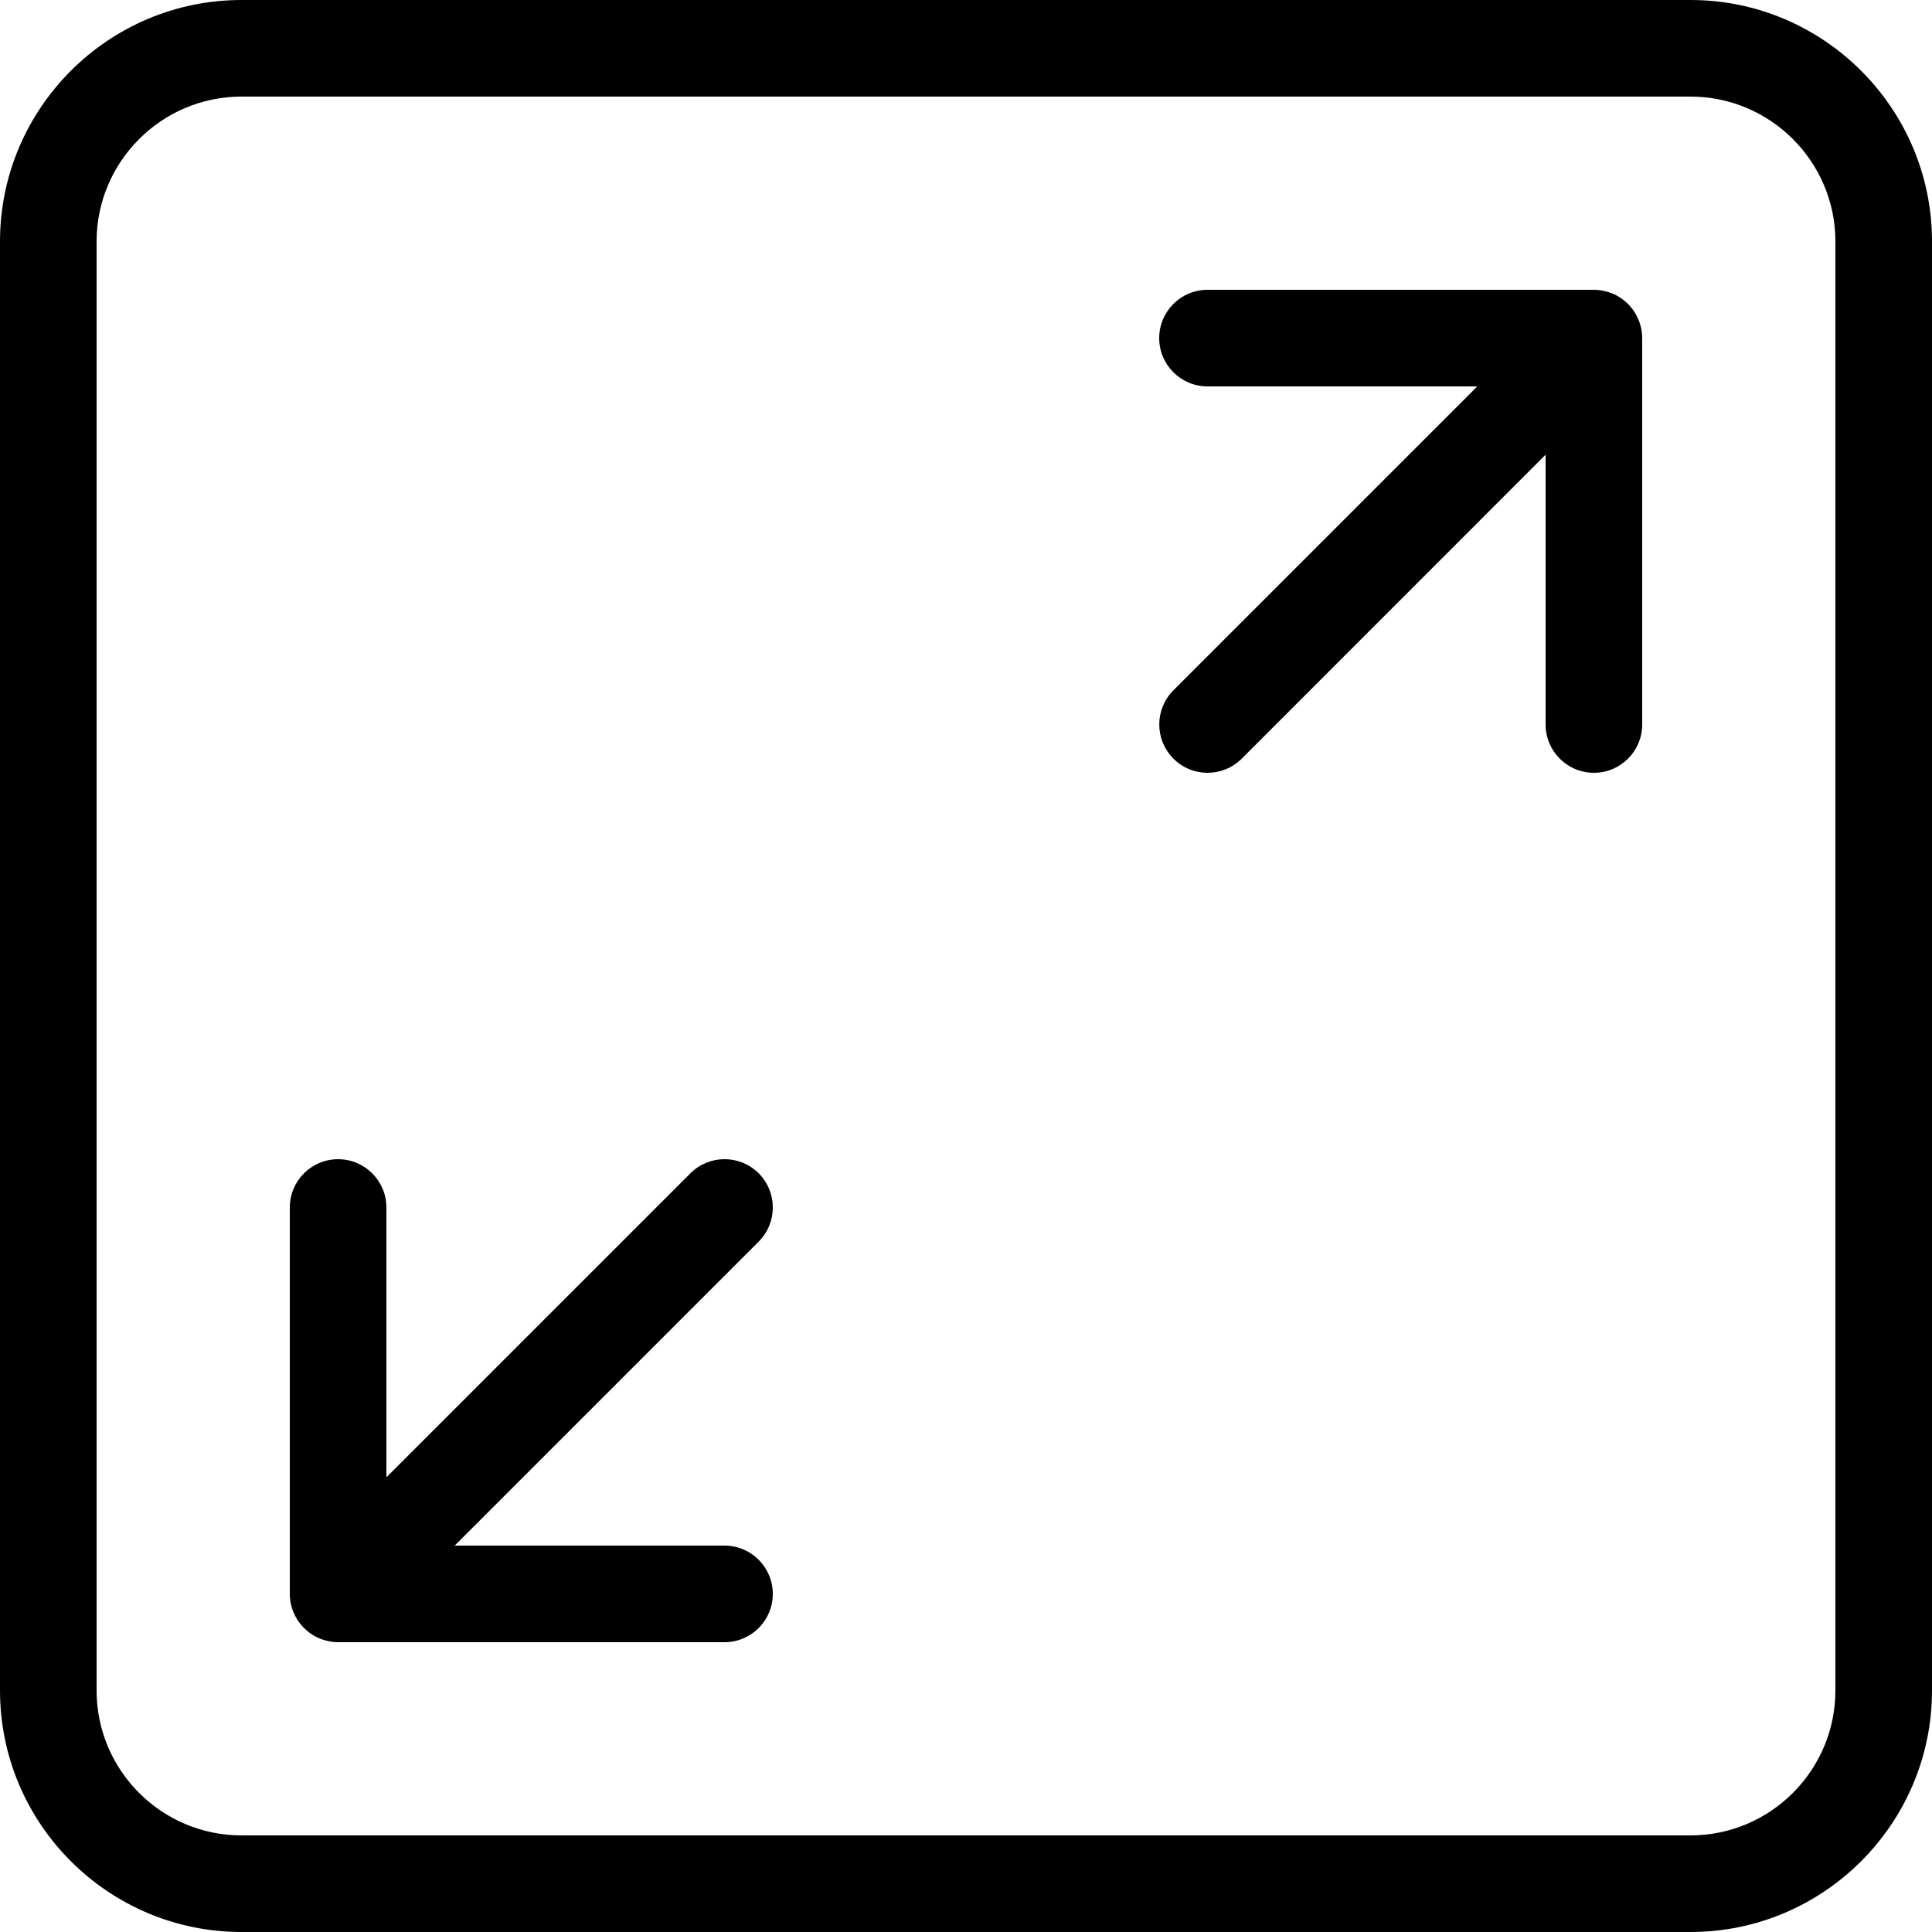 <svg xmlns="http://www.w3.org/2000/svg" width="60" height="60" viewBox="0 0 60 60" fill="none"><path d="M23.562 36.438C22.977 35.853 22.026 35.853 21.441 36.438L12 45.879V37.5C12 36.672 11.328 36 10.5 36C9.672 36 9 36.672 9 37.5V49.5C9 49.695 9.039 49.89 9.117 50.073C9.267 50.439 9.561 50.733 9.93 50.886C10.11 50.958 10.305 51 10.5 51H22.5C23.328 51 24 50.328 24 49.5C24 48.672 23.328 48 22.5 48H14.121L23.559 38.562C24.147 37.974 24.147 37.026 23.562 36.438Z" fill="black"></path><path d="M50.073 9.114C49.89 9.042 49.695 9 49.5 9H37.5C36.672 9 36 9.672 36 10.5C36 11.328 36.672 12 37.5 12H45.879L36.441 21.438C35.856 22.023 35.856 22.974 36.441 23.559C36.732 23.853 37.116 24 37.5 24C37.884 24 38.268 23.853 38.562 23.562L48 14.121V22.5C48 23.328 48.672 24 49.5 24C50.328 24 51 23.328 51 22.5V10.5C51 10.305 50.961 10.11 50.883 9.927C50.733 9.561 50.439 9.267 50.073 9.114Z" fill="black"></path><path d="M52.5 0H7.5C3.366 0 0 3.363 0 7.5V52.5C0 56.637 3.366 60 7.5 60H52.5C56.634 60 60 56.637 60 52.5V7.5C60 3.363 56.634 0 52.5 0ZM57 52.5C57 54.981 54.981 57 52.5 57H7.5C5.019 57 3 54.981 3 52.5V7.5C3 5.019 5.019 3 7.5 3H52.5C54.981 3 57 5.019 57 7.5V52.5Z" fill="black"></path></svg>